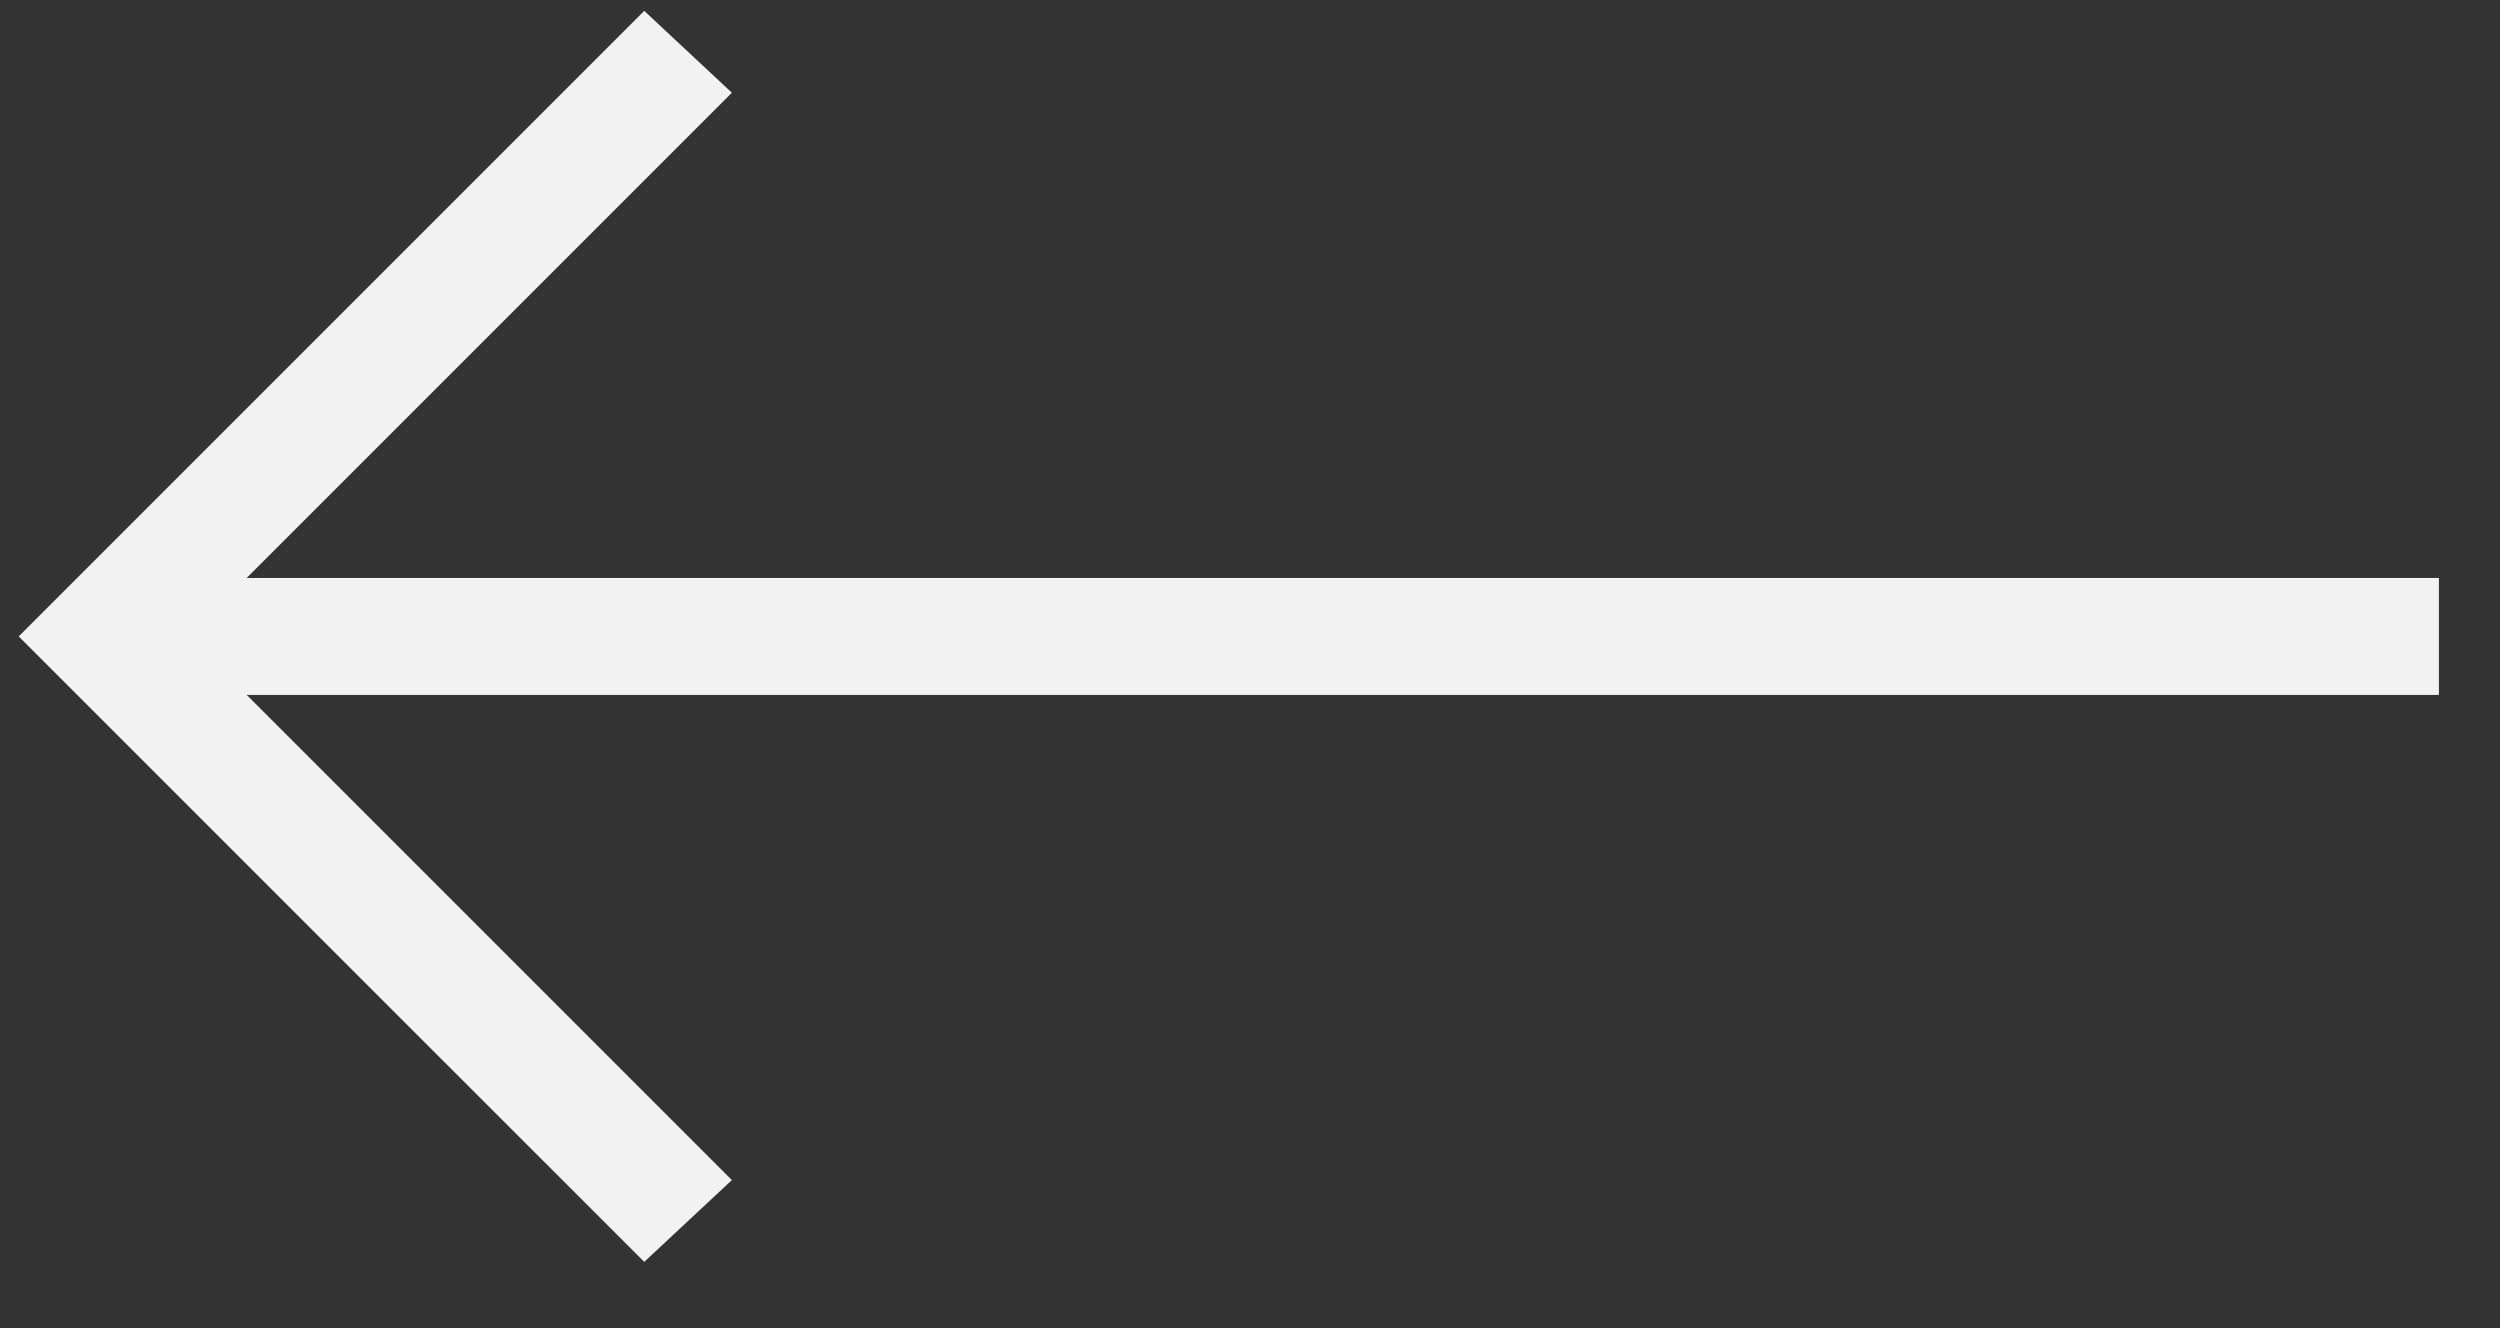 <svg width="32" height="17" viewBox="0 0 32 17" fill="none" xmlns="http://www.w3.org/2000/svg">
<rect x="0" y="0" width="32" height="17" fill="#333333" stroke="none"/>
<path d="M8.246 0.139L9.368 1.187L2.409 8.146L9.368 15.105L8.246 16.152L0.239 8.146L8.246 0.139Z" fill="#F2F2F2"/>
<path d="M1.287 8.895L31.218 8.895V7.398L1.287 7.398V8.895Z" fill="#F2F2F2"/>
</svg>
